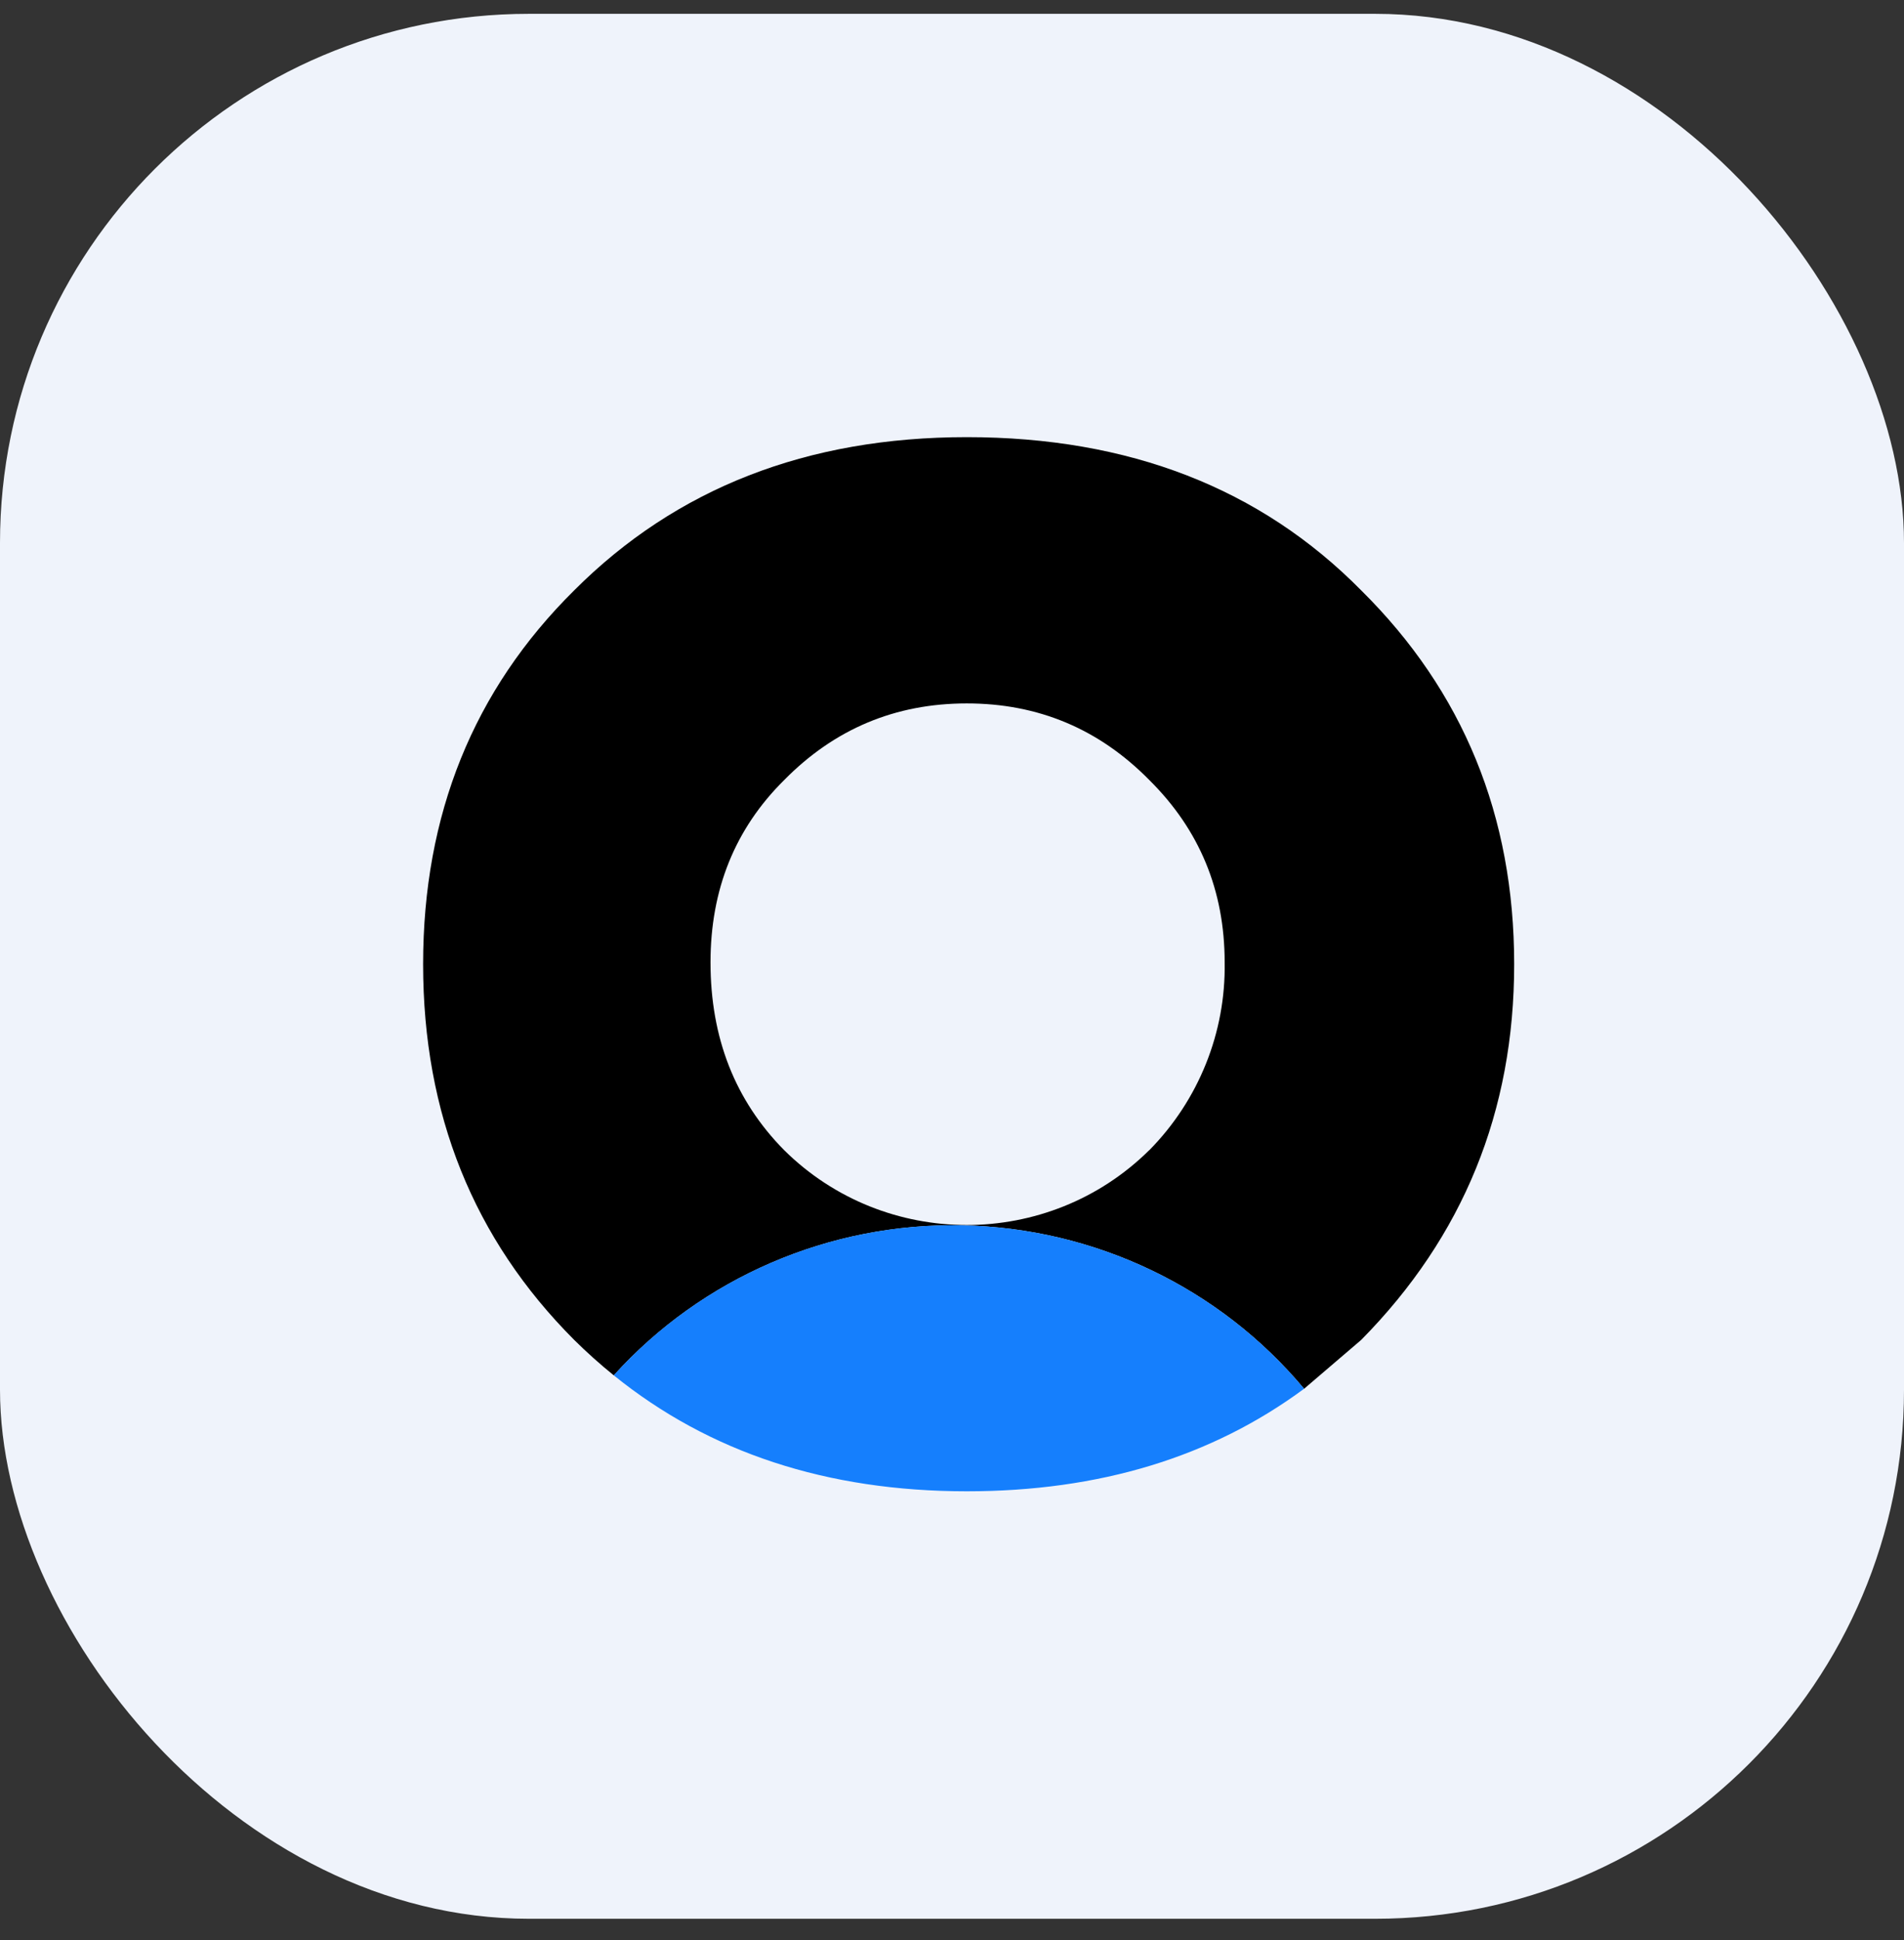 <?xml version="1.0" encoding="UTF-8"?>
<svg width="54px" height="55px" viewBox="0 0 54 55" version="1.1" xmlns="http://www.w3.org/2000/svg" xmlns:xlink="http://www.w3.org/1999/xlink">
    <rect x="0" y="0" width="54" height="55" fill="#333333" stroke="none"/>
    <title>Group 13</title>
    <g id="Designs" stroke="none" stroke-width="1" fill="none" fill-rule="evenodd">
        <g id="red-homepage-design" transform="translate(-280, -266)">
            <g id="Dropdown" transform="translate(245, 60)">
                <g id="CompPro" transform="translate(35, 202.392)">
                    <g id="Group-13" transform="translate(0, 4)">
                        <rect id="Rectangle-Copy-2" fill="#EFF3FB" x="0" y="0" width="54" height="54" rx="15"></rect>
                        <g id="icon-comppro" transform="translate(12, 12)" fill-rule="nonzero">
                            <path d="M26.605,25.591 C29.499,22.661 30.945,19.111 30.944,14.941 C30.944,10.737 29.498,7.204 26.605,4.343 C23.748,1.448 20.02,-7.5123461e-15 15.42,-7.5123461e-15 C10.888,-7.5123461e-15 7.177,1.448 4.285,4.343 C1.428,7.168 1.89886421e-15,10.701 1.89886421e-15,14.941 C1.89886421e-15,19.18 1.428,22.73 4.285,25.591 C4.642,25.944 5.017,26.28 5.408,26.596 C7.917,23.823 11.523,22.27 15.285,22.343 C19.047,22.416 22.589,24.108 24.986,26.976 L26.605,25.591 Z M20.592,20.214 C17.734,23.04 13.1,23.04 10.242,20.214 C8.848,18.804 8.151,17.029 8.151,14.889 C8.151,12.82 8.848,11.097 10.242,9.719 C11.667,8.272 13.392,7.548 15.417,7.548 C17.442,7.547 19.168,8.27 20.595,9.719 C22.02,11.129 22.733,12.852 22.733,14.889 C22.767,16.875 21.997,18.792 20.595,20.214 L20.592,20.214 Z" id="Shape" fill="#000000"></path>
                            <path d="M15.42,29.882 C19.175,29.882 22.363,28.913 24.986,26.975 C22.589,24.107 19.046,22.415 15.284,22.342 C11.523,22.268 7.915,23.821 5.406,26.594 C8.118,28.786 11.456,29.882 15.42,29.882 Z" id="Path" fill="#157FFD"></path>
                        </g>
                    </g>
                </g>
            </g>
        </g>
    </g>
</svg>